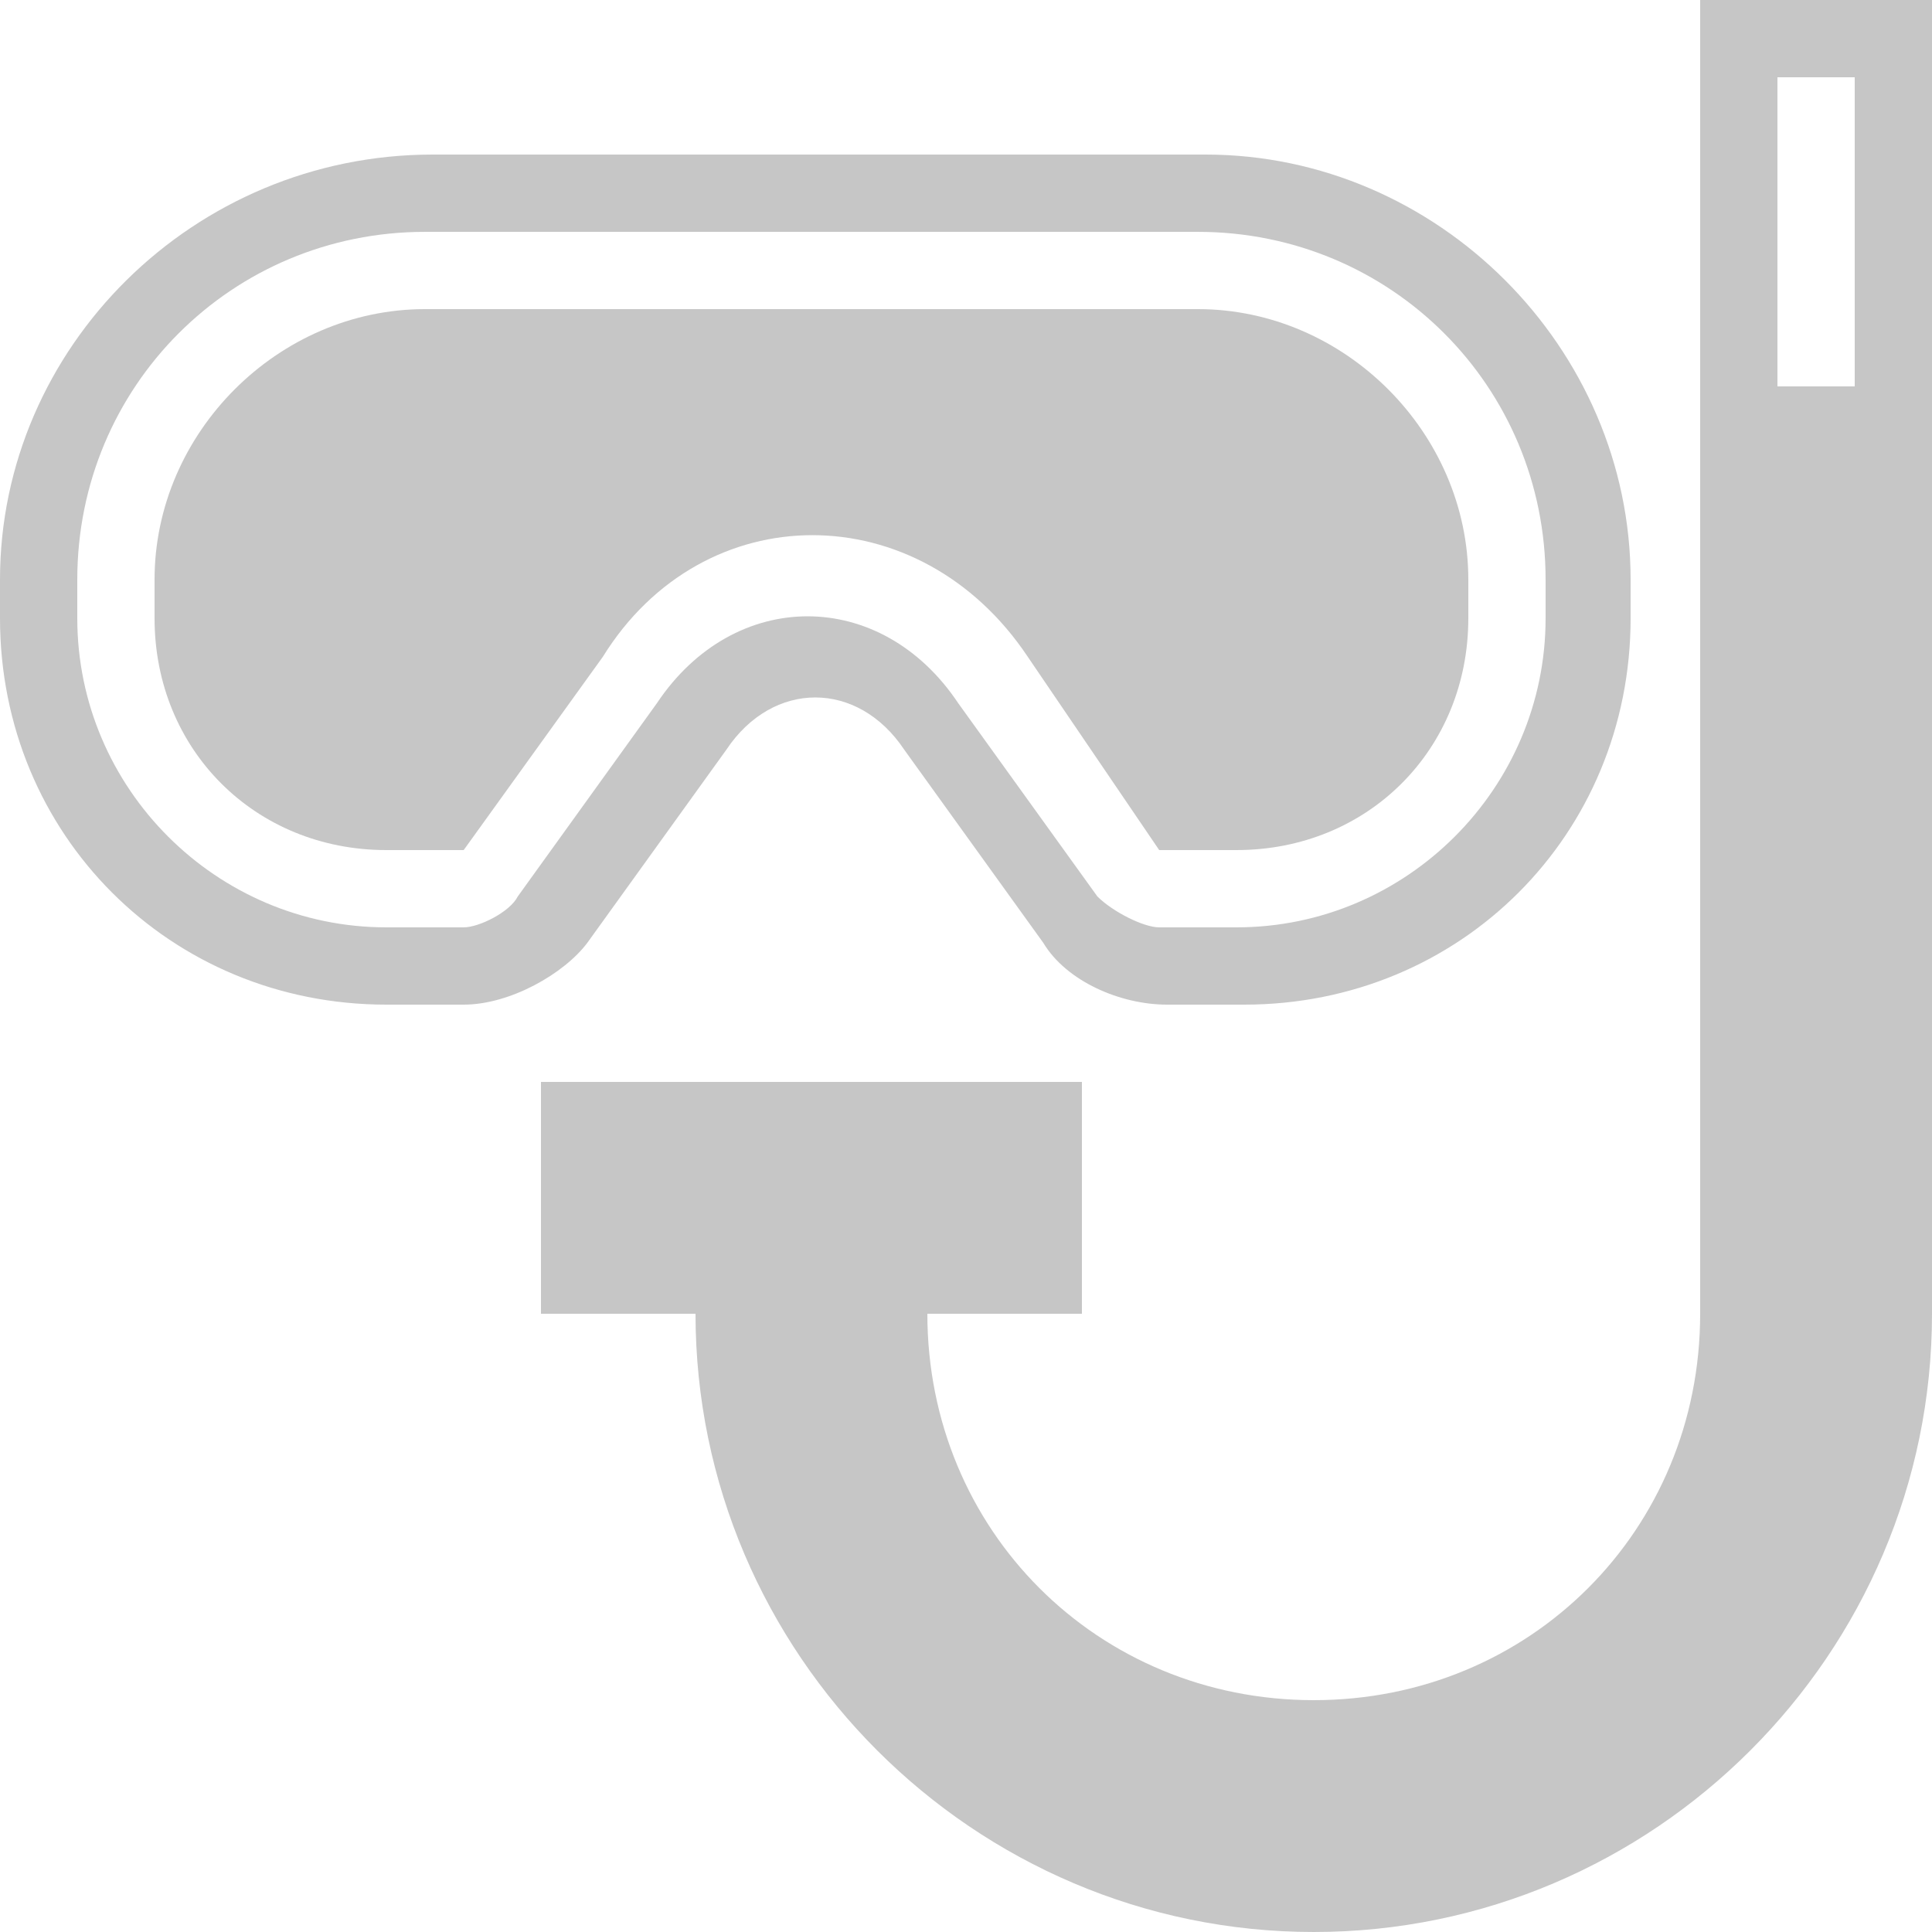 <?xml version="1.0" encoding="iso-8859-1"?>
<!-- Generator: Adobe Illustrator 16.0.0, SVG Export Plug-In . SVG Version: 6.00 Build 0)  -->
<!DOCTYPE svg PUBLIC "-//W3C//DTD SVG 1.1//EN" "http://www.w3.org/Graphics/SVG/1.1/DTD/svg11.dtd">
<svg xmlns="http://www.w3.org/2000/svg" xmlns:xlink="http://www.w3.org/1999/xlink" version="1.1" id="Capa_1" x="0px" y="0px" width="512px" height="512px" viewBox="0 0 478.125 478.125" style="enable-background:new 0 0 478.125 478.125;" xml:space="preserve">
<g>
	<g>
		<path d="M112.837,210.375L112.837,210.375L112.837,210.375C114.75,210.375,112.837,210.375,112.837,210.375z" fill="#c6c6c6"/>
		<path d="M288.787,210.375C286.875,210.375,286.875,210.375,288.787,210.375L288.787,210.375L288.787,210.375z" fill="#c6c6c6"/>
		<path d="M114.75,210.375L114.75,210.375L114.75,210.375L114.75,210.375z" fill="#c6c6c6"/>
		<path d="M286.875,210.375L286.875,210.375L286.875,210.375L286.875,210.375z" fill="#c6c6c6"/>
		<path d="M254.362,162.562l32.513,47.812l0,0l0,0l0,0H306c32.513,0,57.375-24.862,57.375-57.375v-9.562    c0-36.337-30.6-66.938-66.938-66.938h-191.25c-36.337,0-66.938,30.6-66.938,66.938V153c0,32.513,24.862,57.375,57.375,57.375    h19.125l0,0l0,0l0,0l34.425-47.812C174.038,122.4,227.587,122.4,254.362,162.562z" fill="#c6c6c6"/>
		<path d="M145.35,233.325l34.425-47.812c11.475-17.213,32.513-17.213,43.988,0l34.425,47.812c5.737,9.562,19.125,15.3,30.6,15.3    h19.125c53.551,0,95.625-42.075,95.625-95.625v-9.562c0-57.375-47.812-105.188-105.188-105.188H107.1    C47.812,38.25,0,86.062,0,143.438V153c0,53.55,42.075,95.625,95.625,95.625h19.125    C126.225,248.625,139.612,240.975,145.35,233.325z M114.75,229.5H95.625c-42.075,0-76.5-34.425-76.5-76.5v-9.562    c0-47.812,38.25-86.062,86.062-86.062h191.25c47.812,0,86.062,38.25,86.062,86.062V153c0,42.075-34.425,76.5-76.5,76.5h-19.125    c-3.825,0-11.475-3.825-15.3-7.65l-34.425-47.812c-19.125-28.688-55.463-28.688-74.588,0l-34.425,47.812    C126.225,225.675,118.575,229.5,114.75,229.5z" fill="#c6c6c6"/>
		<path d="M420.75,0v325.125c0,53.55-42.075,95.625-95.625,95.625S229.5,378.675,229.5,325.125h38.25V267.75H133.875v57.375h38.25    c0,84.15,68.85,153,153,153s153-68.85,153-153V0H420.75z M459,95.625h-19.125v-76.5H459V95.625z" fill="#c6c6c6"/>
	</g>
</g>
<g>
</g>
<g>
</g>
<g>
</g>
<g>
</g>
<g>
</g>
<g>
</g>
<g>
</g>
<g>
</g>
<g>
</g>
<g>
</g>
<g>
</g>
<g>
</g>
<g>
</g>
<g>
</g>
<g>
</g>
</svg>
